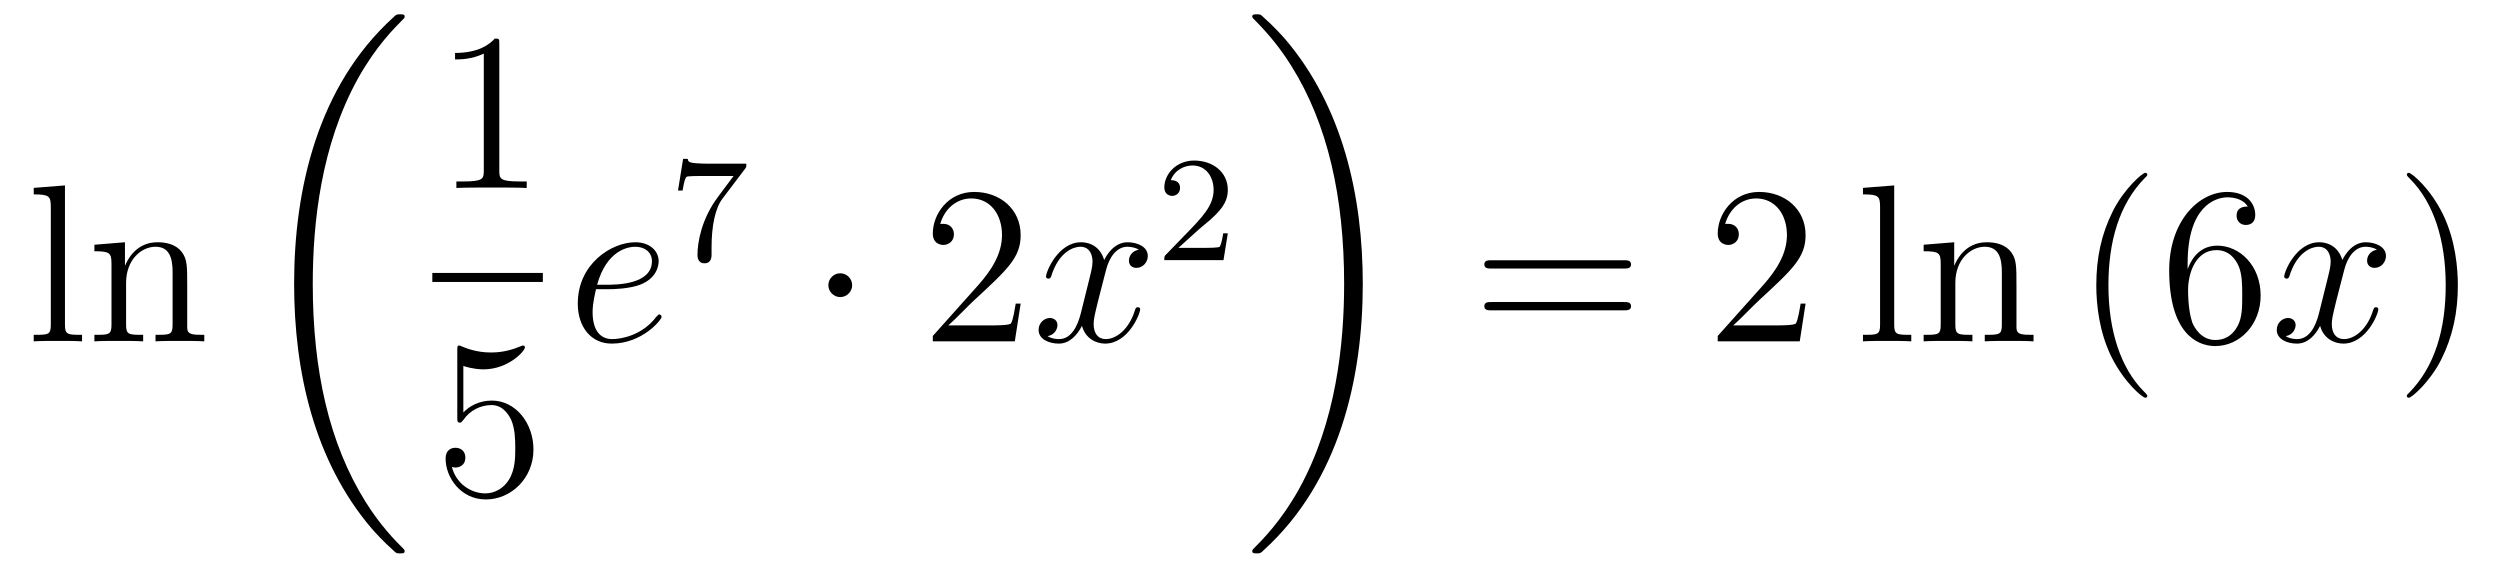 <?xml version='1.0'?>
<!-- This file was generated by dvisvgm 1.14.1 -->
<svg height='30pt' version='1.1' viewBox='0 -30 133 30' width='133pt' xmlns='http://www.w3.org/2000/svg' xmlns:xlink='http://www.w3.org/1999/xlink'>
<g id='page1'>
<g transform='matrix(1 0 0 1 -127 637)'>
<path d='M130.456 -657.136L128.794 -657.005V-656.658C129.608 -656.658 129.703 -656.574 129.703 -655.988V-649.725C129.703 -649.187 129.572 -649.187 128.794 -649.187V-648.84C129.129 -648.864 129.715 -648.864 130.073 -648.864C130.432 -648.864 131.03 -648.864 131.365 -648.84V-649.187C130.6 -649.187 130.456 -649.187 130.456 -649.725V-657.136ZM136.96 -651.745C136.96 -652.857 136.96 -653.191 136.685 -653.574C136.338 -654.04 135.776 -654.112 135.37 -654.112C134.21 -654.112 133.756 -653.12 133.66 -652.881H133.648V-654.112L132.022 -653.98V-653.633C132.835 -653.633 132.931 -653.55 132.931 -652.964V-649.725C132.931 -649.187 132.8 -649.187 132.022 -649.187V-648.84C132.333 -648.864 132.979 -648.864 133.313 -648.864C133.66 -648.864 134.306 -648.864 134.616 -648.84V-649.187C133.851 -649.187 133.708 -649.187 133.708 -649.725V-651.948C133.708 -653.203 134.533 -653.873 135.274 -653.873S136.182 -653.263 136.182 -652.534V-649.725C136.182 -649.187 136.051 -649.187 135.274 -649.187V-648.84C135.585 -648.864 136.23 -648.864 136.565 -648.864C136.912 -648.864 137.557 -648.864 137.868 -648.84V-649.187C137.27 -649.187 136.971 -649.187 136.96 -649.545V-651.745Z' fill-rule='evenodd'/>
<path d='M148.528 -637.68C148.528 -637.728 148.504 -637.752 148.48 -637.788C148.038 -638.23 147.237 -639.031 146.436 -640.322C144.511 -643.406 143.639 -647.291 143.639 -651.893C143.639 -655.109 144.069 -659.257 146.041 -662.819C146.986 -664.517 147.966 -665.497 148.492 -666.023C148.528 -666.059 148.528 -666.083 148.528 -666.119C148.528 -666.238 148.444 -666.238 148.277 -666.238C148.109 -666.238 148.086 -666.238 147.906 -666.059C143.902 -662.413 142.647 -656.938 142.647 -651.905C142.647 -647.207 143.722 -642.473 146.759 -638.899C146.998 -638.624 147.452 -638.134 147.942 -637.704C148.086 -637.56 148.109 -637.56 148.277 -637.56C148.444 -637.56 148.528 -637.56 148.528 -637.68Z' fill-rule='evenodd'/>
<path d='M153.563 -664.662C153.563 -664.938 153.563 -664.949 153.324 -664.949C153.037 -664.627 152.439 -664.184 151.208 -664.184V-663.838C151.483 -663.838 152.08 -663.838 152.738 -664.148V-657.92C152.738 -657.49 152.702 -657.347 151.65 -657.347H151.28V-657C151.602 -657.024 152.762 -657.024 153.156 -657.024C153.551 -657.024 154.698 -657.024 155.021 -657V-657.347H154.651C153.599 -657.347 153.563 -657.49 153.563 -657.92V-664.662Z' fill-rule='evenodd'/>
<path d='M150 -652H155.879V-652.48H150'/>
<path d='M151.65 -647.53C152.164 -647.362 152.583 -647.35 152.714 -647.35C154.065 -647.35 154.926 -648.342 154.926 -648.51C154.926 -648.558 154.902 -648.618 154.83 -648.618C154.806 -648.618 154.782 -648.618 154.674 -648.57C154.005 -648.283 153.431 -648.247 153.121 -648.247C152.332 -648.247 151.77 -648.486 151.542 -648.582C151.459 -648.618 151.435 -648.618 151.423 -648.618C151.328 -648.618 151.328 -648.546 151.328 -648.354V-644.804C151.328 -644.589 151.328 -644.517 151.471 -644.517C151.531 -644.517 151.542 -644.529 151.662 -644.673C151.997 -645.163 152.559 -645.45 153.156 -645.45C153.79 -645.45 154.101 -644.864 154.196 -644.661C154.4 -644.194 154.412 -643.609 154.412 -643.154C154.412 -642.7 154.412 -642.019 154.077 -641.481C153.814 -641.051 153.348 -640.752 152.822 -640.752C152.033 -640.752 151.256 -641.29 151.04 -642.162C151.1 -642.138 151.172 -642.127 151.232 -642.127C151.435 -642.127 151.758 -642.246 151.758 -642.652C151.758 -642.987 151.531 -643.178 151.232 -643.178C151.017 -643.178 150.706 -643.071 150.706 -642.605C150.706 -641.588 151.519 -640.429 152.846 -640.429C154.196 -640.429 155.38 -641.565 155.38 -643.083C155.38 -644.505 154.423 -645.689 153.168 -645.689C152.487 -645.689 151.961 -645.39 151.65 -645.055V-647.53Z' fill-rule='evenodd'/>
<path d='M159.34 -651.613C159.663 -651.613 160.475 -651.637 161.049 -651.852C161.958 -652.199 162.041 -652.893 162.041 -653.107C162.041 -653.633 161.587 -654.112 160.798 -654.112C159.543 -654.112 157.738 -652.976 157.738 -650.848C157.738 -649.593 158.455 -648.72 159.543 -648.72C161.169 -648.72 162.197 -649.987 162.197 -650.143C162.197 -650.215 162.125 -650.274 162.077 -650.274C162.041 -650.274 162.029 -650.262 161.922 -650.155C161.157 -649.139 160.021 -648.96 159.567 -648.96C158.886 -648.96 158.527 -649.497 158.527 -650.382C158.527 -650.549 158.527 -650.848 158.706 -651.613H159.34ZM158.766 -651.852C159.28 -653.693 160.416 -653.873 160.798 -653.873C161.324 -653.873 161.683 -653.562 161.683 -653.107C161.683 -651.852 159.77 -651.852 159.268 -651.852H158.766Z' fill-rule='evenodd'/>
<path d='M166.632 -658.013C166.704 -658.1 166.704 -658.116 166.704 -658.292H164.68C164.481 -658.292 164.233 -658.3 164.034 -658.316C163.62 -658.347 163.612 -658.419 163.588 -658.547H163.341L163.07 -656.865H163.317C163.333 -656.985 163.421 -657.535 163.532 -657.598C163.62 -657.638 164.217 -657.638 164.337 -657.638H166.026L165.206 -656.538C164.297 -655.327 164.106 -654.068 164.106 -653.439C164.106 -653.359 164.106 -652.993 164.481 -652.993C164.855 -652.993 164.855 -653.351 164.855 -653.447V-653.829C164.855 -654.977 165.046 -655.917 165.437 -656.435L166.632 -658.013Z' fill-rule='evenodd'/>
<path d='M172.335 -651.828C172.335 -652.175 172.048 -652.462 171.702 -652.462C171.355 -652.462 171.068 -652.175 171.068 -651.828C171.068 -651.482 171.355 -651.195 171.702 -651.195C172.048 -651.195 172.335 -651.482 172.335 -651.828Z' fill-rule='evenodd'/>
<path d='M181.299 -650.848H181.036C181 -650.645 180.905 -649.987 180.785 -649.796C180.702 -649.689 180.02 -649.689 179.662 -649.689H177.45C177.773 -649.964 178.502 -650.729 178.813 -651.016C180.63 -652.689 181.299 -653.311 181.299 -654.494C181.299 -655.869 180.211 -656.789 178.825 -656.789C177.438 -656.789 176.625 -655.606 176.625 -654.578C176.625 -653.968 177.151 -653.968 177.187 -653.968C177.438 -653.968 177.749 -654.147 177.749 -654.53C177.749 -654.865 177.522 -655.092 177.187 -655.092C177.079 -655.092 177.056 -655.092 177.02 -655.08C177.247 -655.893 177.892 -656.443 178.669 -656.443C179.685 -656.443 180.307 -655.594 180.307 -654.494C180.307 -653.478 179.721 -652.593 179.04 -651.828L176.625 -649.127V-648.84H180.988L181.299 -650.848Z' fill-rule='evenodd'/>
<path d='M187.584 -653.717C187.202 -653.646 187.059 -653.359 187.059 -653.132C187.059 -652.845 187.286 -652.749 187.453 -652.749C187.812 -652.749 188.063 -653.06 188.063 -653.382C188.063 -653.885 187.489 -654.112 186.987 -654.112C186.258 -654.112 185.851 -653.394 185.744 -653.167C185.469 -654.064 184.727 -654.112 184.512 -654.112C183.293 -654.112 182.647 -652.546 182.647 -652.283C182.647 -652.235 182.695 -652.175 182.779 -652.175C182.874 -652.175 182.899 -652.247 182.922 -652.295C183.329 -653.622 184.13 -653.873 184.476 -653.873C185.015 -653.873 185.122 -653.371 185.122 -653.084C185.122 -652.821 185.05 -652.546 184.907 -651.972L184.5 -650.334C184.321 -649.617 183.975 -648.96 183.341 -648.96C183.281 -648.96 182.982 -648.96 182.731 -649.115C183.161 -649.199 183.257 -649.557 183.257 -649.701C183.257 -649.94 183.078 -650.083 182.851 -650.083C182.564 -650.083 182.253 -649.832 182.253 -649.45C182.253 -648.948 182.815 -648.72 183.329 -648.72C183.903 -648.72 184.309 -649.175 184.56 -649.665C184.751 -648.96 185.349 -648.72 185.791 -648.72C187.011 -648.72 187.656 -650.287 187.656 -650.549C187.656 -650.609 187.608 -650.657 187.537 -650.657C187.429 -650.657 187.417 -650.597 187.381 -650.502C187.059 -649.45 186.365 -648.96 185.827 -648.96C185.409 -648.96 185.182 -649.27 185.182 -649.76C185.182 -650.023 185.229 -650.215 185.421 -651.004L185.839 -652.629C186.019 -653.347 186.425 -653.873 186.975 -653.873C186.999 -653.873 187.334 -653.873 187.584 -653.717Z' fill-rule='evenodd'/>
<path d='M190.767 -654.786C190.895 -654.905 191.229 -655.168 191.357 -655.28C191.851 -655.734 192.32 -656.172 192.32 -656.897C192.32 -657.845 191.524 -658.459 190.528 -658.459C189.572 -658.459 188.942 -657.734 188.942 -657.025C188.942 -656.634 189.253 -656.578 189.365 -656.578C189.532 -656.578 189.779 -656.698 189.779 -657.001C189.779 -657.415 189.381 -657.415 189.285 -657.415C189.516 -657.997 190.05 -658.196 190.44 -658.196C191.182 -658.196 191.564 -657.567 191.564 -656.897C191.564 -656.068 190.982 -655.463 190.042 -654.499L189.038 -653.463C188.942 -653.375 188.942 -653.359 188.942 -653.16H192.09L192.32 -654.586H192.073C192.05 -654.427 191.986 -654.028 191.891 -653.877C191.843 -653.813 191.237 -653.813 191.11 -653.813H189.691L190.767 -654.786Z' fill-rule='evenodd'/>
<path d='M199.5 -651.893C199.5 -656.591 198.424 -661.325 195.388 -664.899C195.149 -665.174 194.694 -665.664 194.204 -666.095C194.06 -666.238 194.036 -666.238 193.87 -666.238C193.726 -666.238 193.619 -666.238 193.619 -666.119C193.619 -666.071 193.667 -666.023 193.69 -665.999C194.108 -665.569 194.909 -664.768 195.71 -663.477C197.635 -660.393 198.508 -656.508 198.508 -651.905C198.508 -648.69 198.077 -644.542 196.105 -640.979C195.161 -639.282 194.168 -638.29 193.667 -637.788C193.642 -637.752 193.619 -637.716 193.619 -637.68C193.619 -637.56 193.726 -637.56 193.87 -637.56C194.036 -637.56 194.06 -637.56 194.24 -637.74C198.245 -641.386 199.5 -646.861 199.5 -651.893Z' fill-rule='evenodd'/>
<path d='M213.389 -652.713C213.557 -652.713 213.772 -652.713 213.772 -652.928C213.772 -653.155 213.569 -653.155 213.389 -653.155H206.348C206.18 -653.155 205.966 -653.155 205.966 -652.94C205.966 -652.713 206.168 -652.713 206.348 -652.713H213.389ZM213.389 -650.49C213.557 -650.49 213.772 -650.49 213.772 -650.705C213.772 -650.932 213.569 -650.932 213.389 -650.932H206.348C206.18 -650.932 205.966 -650.932 205.966 -650.717C205.966 -650.49 206.168 -650.49 206.348 -650.49H213.389Z' fill-rule='evenodd'/>
<path d='M223.057 -650.848H222.794C222.758 -650.645 222.662 -649.987 222.542 -649.796C222.46 -649.689 221.778 -649.689 221.419 -649.689H219.208C219.53 -649.964 220.26 -650.729 220.571 -651.016C222.388 -652.689 223.057 -653.311 223.057 -654.494C223.057 -655.869 221.969 -656.789 220.583 -656.789C219.196 -656.789 218.383 -655.606 218.383 -654.578C218.383 -653.968 218.909 -653.968 218.945 -653.968C219.196 -653.968 219.506 -654.147 219.506 -654.53C219.506 -654.865 219.28 -655.092 218.945 -655.092C218.837 -655.092 218.814 -655.092 218.778 -655.08C219.005 -655.893 219.65 -656.443 220.427 -656.443C221.443 -656.443 222.065 -655.594 222.065 -654.494C222.065 -653.478 221.479 -652.593 220.798 -651.828L218.383 -649.127V-648.84H222.746L223.057 -650.848Z' fill-rule='evenodd'/>
<path d='M227.772 -657.136L226.11 -657.005V-656.658C226.924 -656.658 227.02 -656.574 227.02 -655.988V-649.725C227.02 -649.187 226.888 -649.187 226.11 -649.187V-648.84C226.445 -648.864 227.032 -648.864 227.389 -648.864C227.748 -648.864 228.346 -648.864 228.68 -648.84V-649.187C227.916 -649.187 227.772 -649.187 227.772 -649.725V-657.136ZM234.276 -651.745C234.276 -652.857 234.276 -653.191 234.001 -653.574C233.654 -654.04 233.093 -654.112 232.686 -654.112C231.526 -654.112 231.072 -653.12 230.976 -652.881H230.964V-654.112L229.338 -653.98V-653.633C230.152 -653.633 230.246 -653.55 230.246 -652.964V-649.725C230.246 -649.187 230.116 -649.187 229.338 -649.187V-648.84C229.65 -648.864 230.294 -648.864 230.629 -648.864C230.976 -648.864 231.622 -648.864 231.932 -648.84V-649.187C231.168 -649.187 231.024 -649.187 231.024 -649.725V-651.948C231.024 -653.203 231.848 -653.873 232.59 -653.873S233.498 -653.263 233.498 -652.534V-649.725C233.498 -649.187 233.366 -649.187 232.59 -649.187V-648.84C232.901 -648.864 233.546 -648.864 233.881 -648.864C234.228 -648.864 234.874 -648.864 235.184 -648.84V-649.187C234.587 -649.187 234.288 -649.187 234.276 -649.545V-651.745Z' fill-rule='evenodd'/>
<path d='M241.236 -645.935C241.236 -645.971 241.236 -645.995 241.033 -646.198C239.838 -647.406 239.168 -649.378 239.168 -651.817C239.168 -654.136 239.73 -656.132 241.116 -657.543C241.236 -657.65 241.236 -657.674 241.236 -657.71C241.236 -657.782 241.176 -657.806 241.128 -657.806C240.973 -657.806 239.993 -656.945 239.407 -655.773C238.798 -654.566 238.523 -653.287 238.523 -651.817C238.523 -650.752 238.69 -649.33 239.311 -648.051C240.017 -646.617 240.997 -645.839 241.128 -645.839C241.176 -645.839 241.236 -645.863 241.236 -645.935ZM243.382 -653C243.382 -656.024 244.852 -656.502 245.497 -656.502C245.928 -656.502 246.358 -656.371 246.584 -656.013C246.442 -656.013 245.987 -656.013 245.987 -655.522C245.987 -655.259 246.167 -655.032 246.478 -655.032C246.776 -655.032 246.979 -655.212 246.979 -655.558C246.979 -656.18 246.526 -656.789 245.485 -656.789C243.979 -656.789 242.401 -655.248 242.401 -652.617C242.401 -649.33 243.835 -648.589 244.852 -648.589C246.155 -648.589 247.266 -649.725 247.266 -651.279C247.266 -652.868 246.155 -653.932 244.96 -653.932C243.895 -653.932 243.5 -653.012 243.382 -652.677V-653ZM244.852 -648.912C244.098 -648.912 243.74 -649.581 243.632 -649.832C243.524 -650.143 243.406 -650.729 243.406 -651.566C243.406 -652.51 243.835 -653.693 244.912 -653.693C245.569 -653.693 245.916 -653.251 246.095 -652.845C246.286 -652.402 246.286 -651.805 246.286 -651.291C246.286 -650.681 246.286 -650.143 246.059 -649.689C245.76 -649.115 245.329 -648.912 244.852 -648.912Z' fill-rule='evenodd'/>
<path d='M253.454 -653.717C253.072 -653.646 252.929 -653.359 252.929 -653.132C252.929 -652.845 253.156 -652.749 253.324 -652.749C253.682 -652.749 253.933 -653.06 253.933 -653.382C253.933 -653.885 253.36 -654.112 252.857 -654.112C252.128 -654.112 251.722 -653.394 251.614 -653.167C251.339 -654.064 250.597 -654.112 250.382 -654.112C249.163 -654.112 248.518 -652.546 248.518 -652.283C248.518 -652.235 248.566 -652.175 248.65 -652.175C248.744 -652.175 248.768 -652.247 248.792 -652.295C249.199 -653.622 250 -653.873 250.346 -653.873C250.885 -653.873 250.992 -653.371 250.992 -653.084C250.992 -652.821 250.92 -652.546 250.777 -651.972L250.37 -650.334C250.192 -649.617 249.845 -648.96 249.211 -648.96C249.151 -648.96 248.852 -648.96 248.602 -649.115C249.031 -649.199 249.127 -649.557 249.127 -649.701C249.127 -649.94 248.948 -650.083 248.72 -650.083C248.434 -650.083 248.123 -649.832 248.123 -649.45C248.123 -648.948 248.686 -648.72 249.199 -648.72C249.773 -648.72 250.18 -649.175 250.43 -649.665C250.621 -648.96 251.219 -648.72 251.662 -648.72C252.881 -648.72 253.526 -650.287 253.526 -650.549C253.526 -650.609 253.478 -650.657 253.406 -650.657C253.3 -650.657 253.288 -650.597 253.252 -650.502C252.929 -649.45 252.235 -648.96 251.698 -648.96C251.279 -648.96 251.052 -649.27 251.052 -649.76C251.052 -650.023 251.1 -650.215 251.291 -651.004L251.71 -652.629C251.888 -653.347 252.295 -653.873 252.845 -653.873C252.869 -653.873 253.204 -653.873 253.454 -653.717Z' fill-rule='evenodd'/>
<path d='M257.758 -651.817C257.758 -652.725 257.638 -654.207 256.968 -655.594C256.262 -657.028 255.283 -657.806 255.151 -657.806C255.103 -657.806 255.043 -657.782 255.043 -657.71C255.043 -657.674 255.043 -657.65 255.247 -657.447C256.442 -656.24 257.112 -654.267 257.112 -651.828C257.112 -649.509 256.55 -647.513 255.163 -646.102C255.043 -645.995 255.043 -645.971 255.043 -645.935C255.043 -645.863 255.103 -645.839 255.151 -645.839C255.306 -645.839 256.286 -646.7 256.873 -647.872C257.483 -649.091 257.758 -650.382 257.758 -651.817Z' fill-rule='evenodd'/>
</g>
</g>
</svg>
